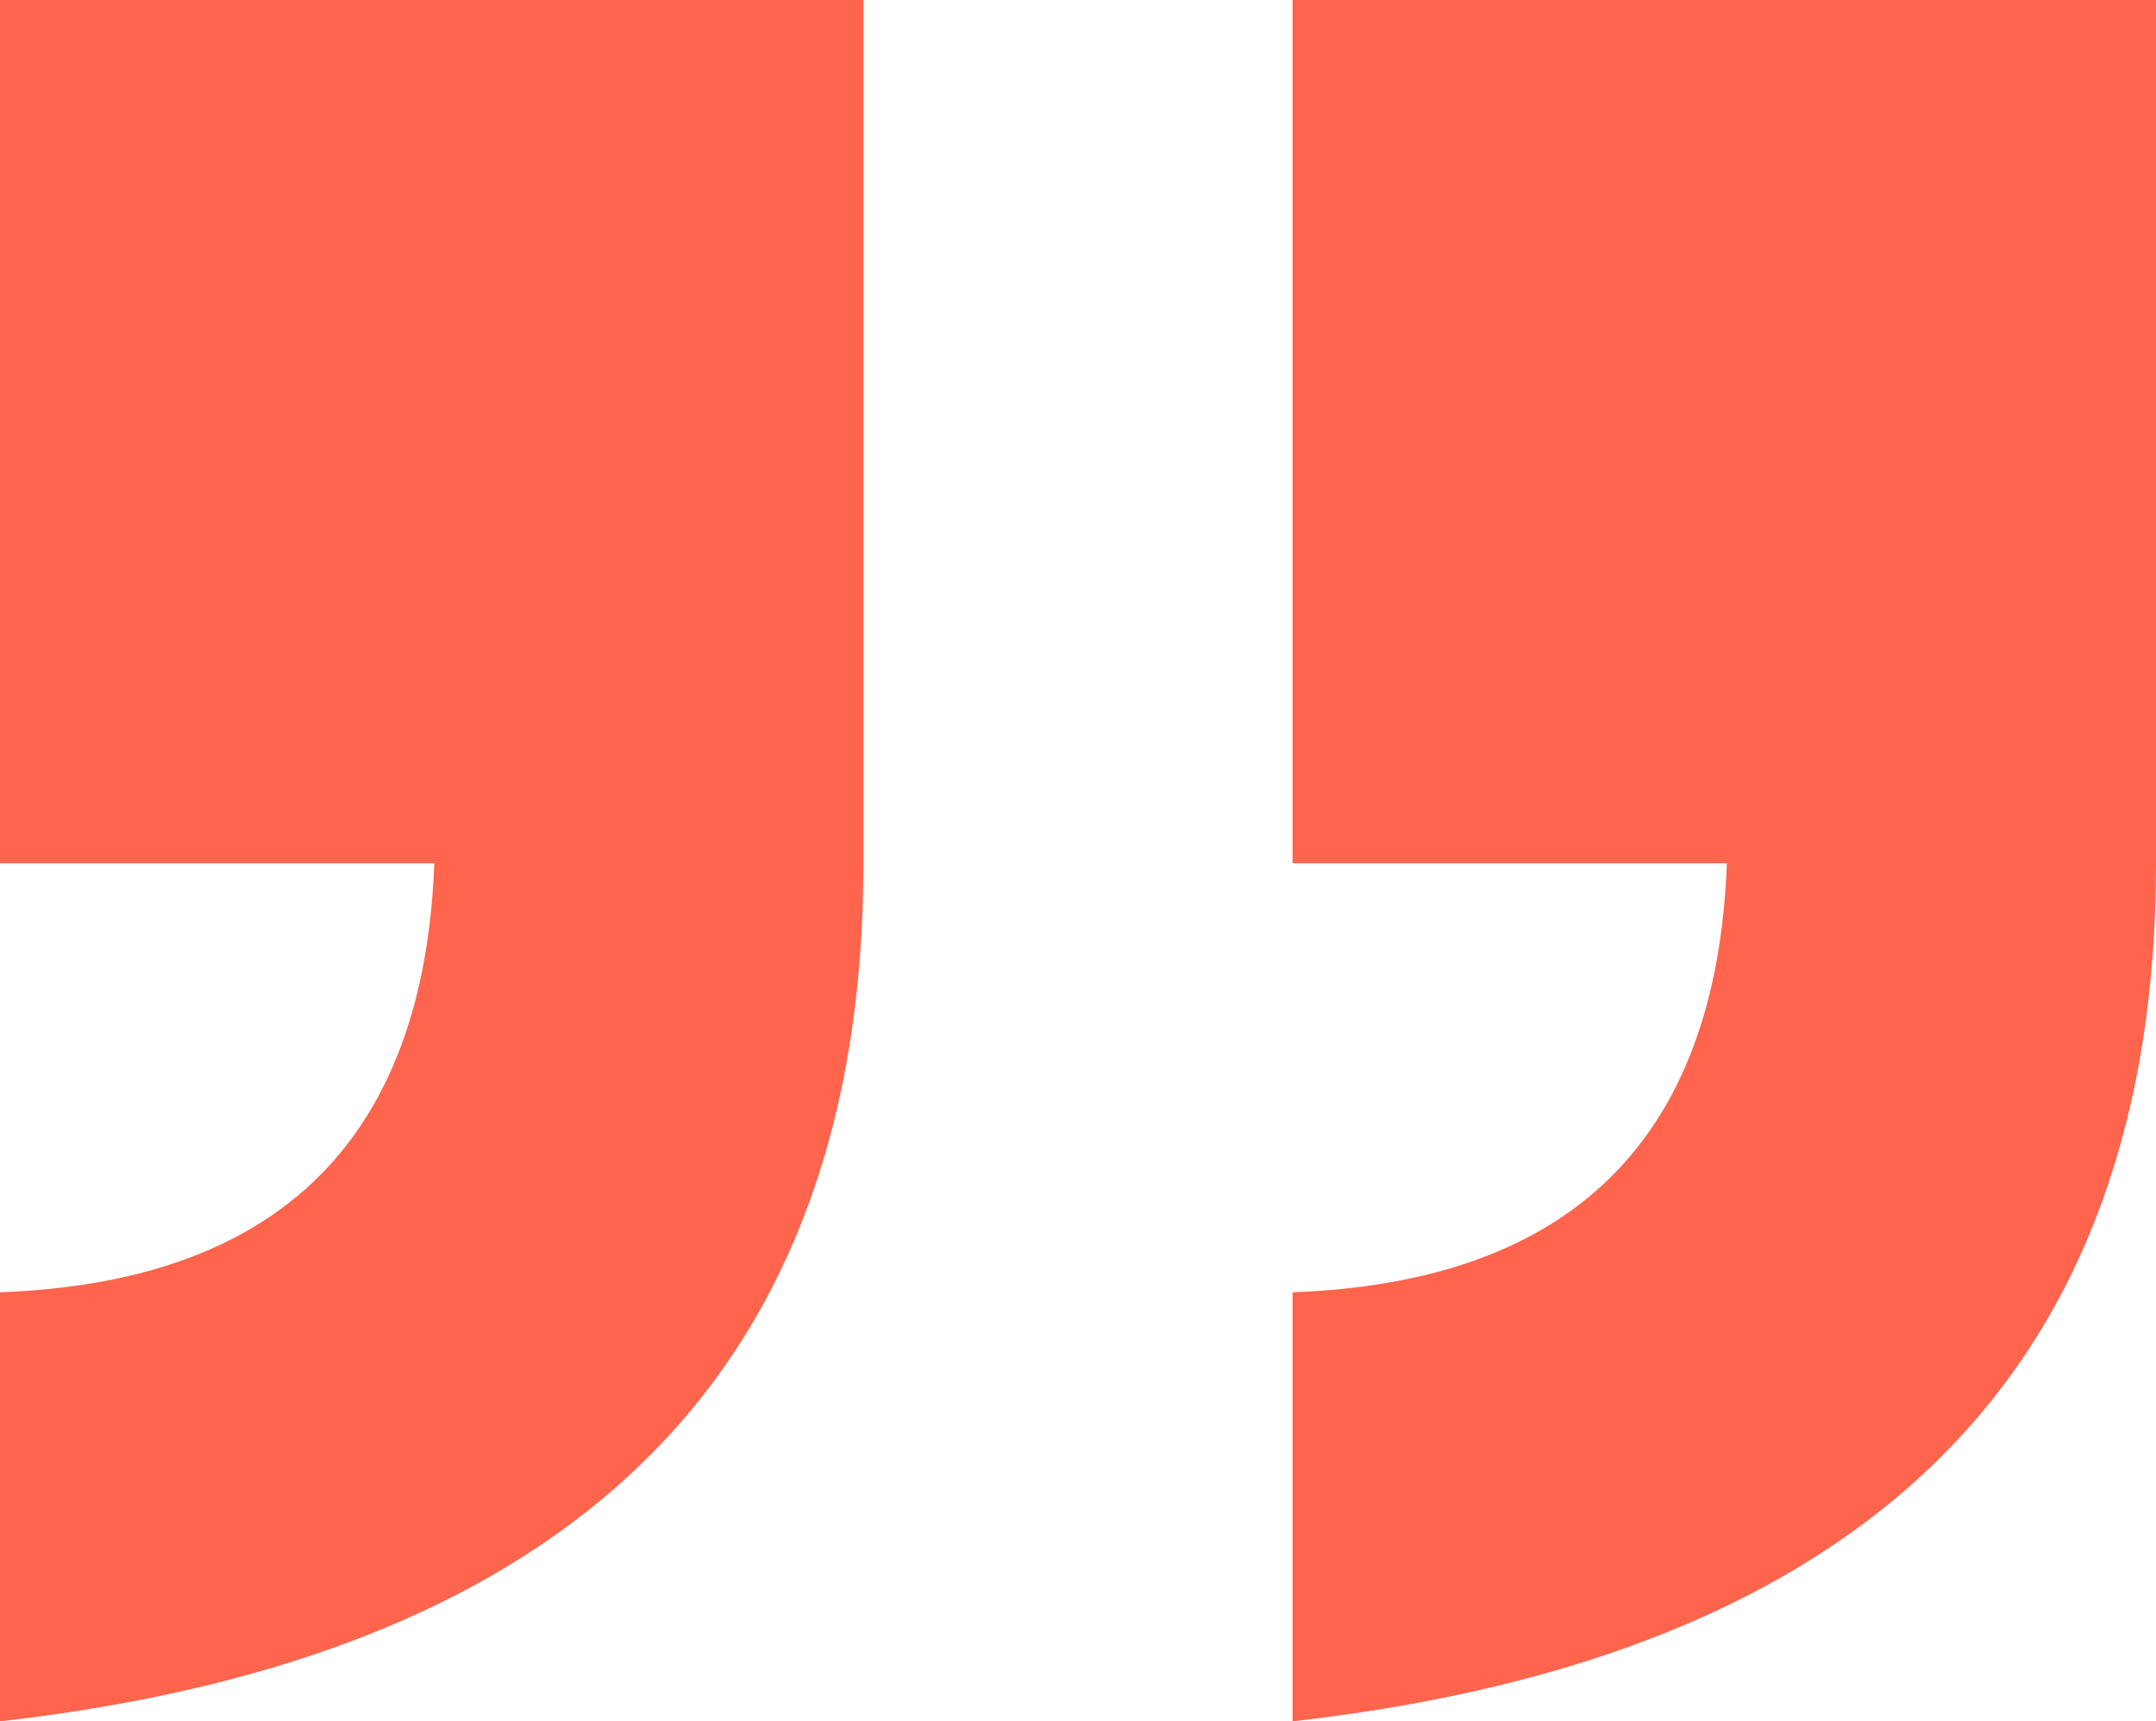 <svg xmlns="http://www.w3.org/2000/svg" width="41.799" height="33.379" viewBox="0 0 41.799 33.379">
  <path id="Path_518" data-name="Path 518" d="M4245.624,581.091h16.739V597.83q0,14.736-16.739,16.64v-8.32q8.12-.3,8.42-8.32h-8.42Zm25.059,0h16.74V597.83q0,14.736-16.74,16.64v-8.32q8.12-.3,8.42-8.32h-8.42Z" transform="translate(-4245.624 -581.091)" fill="#ff644d"/>
</svg>
